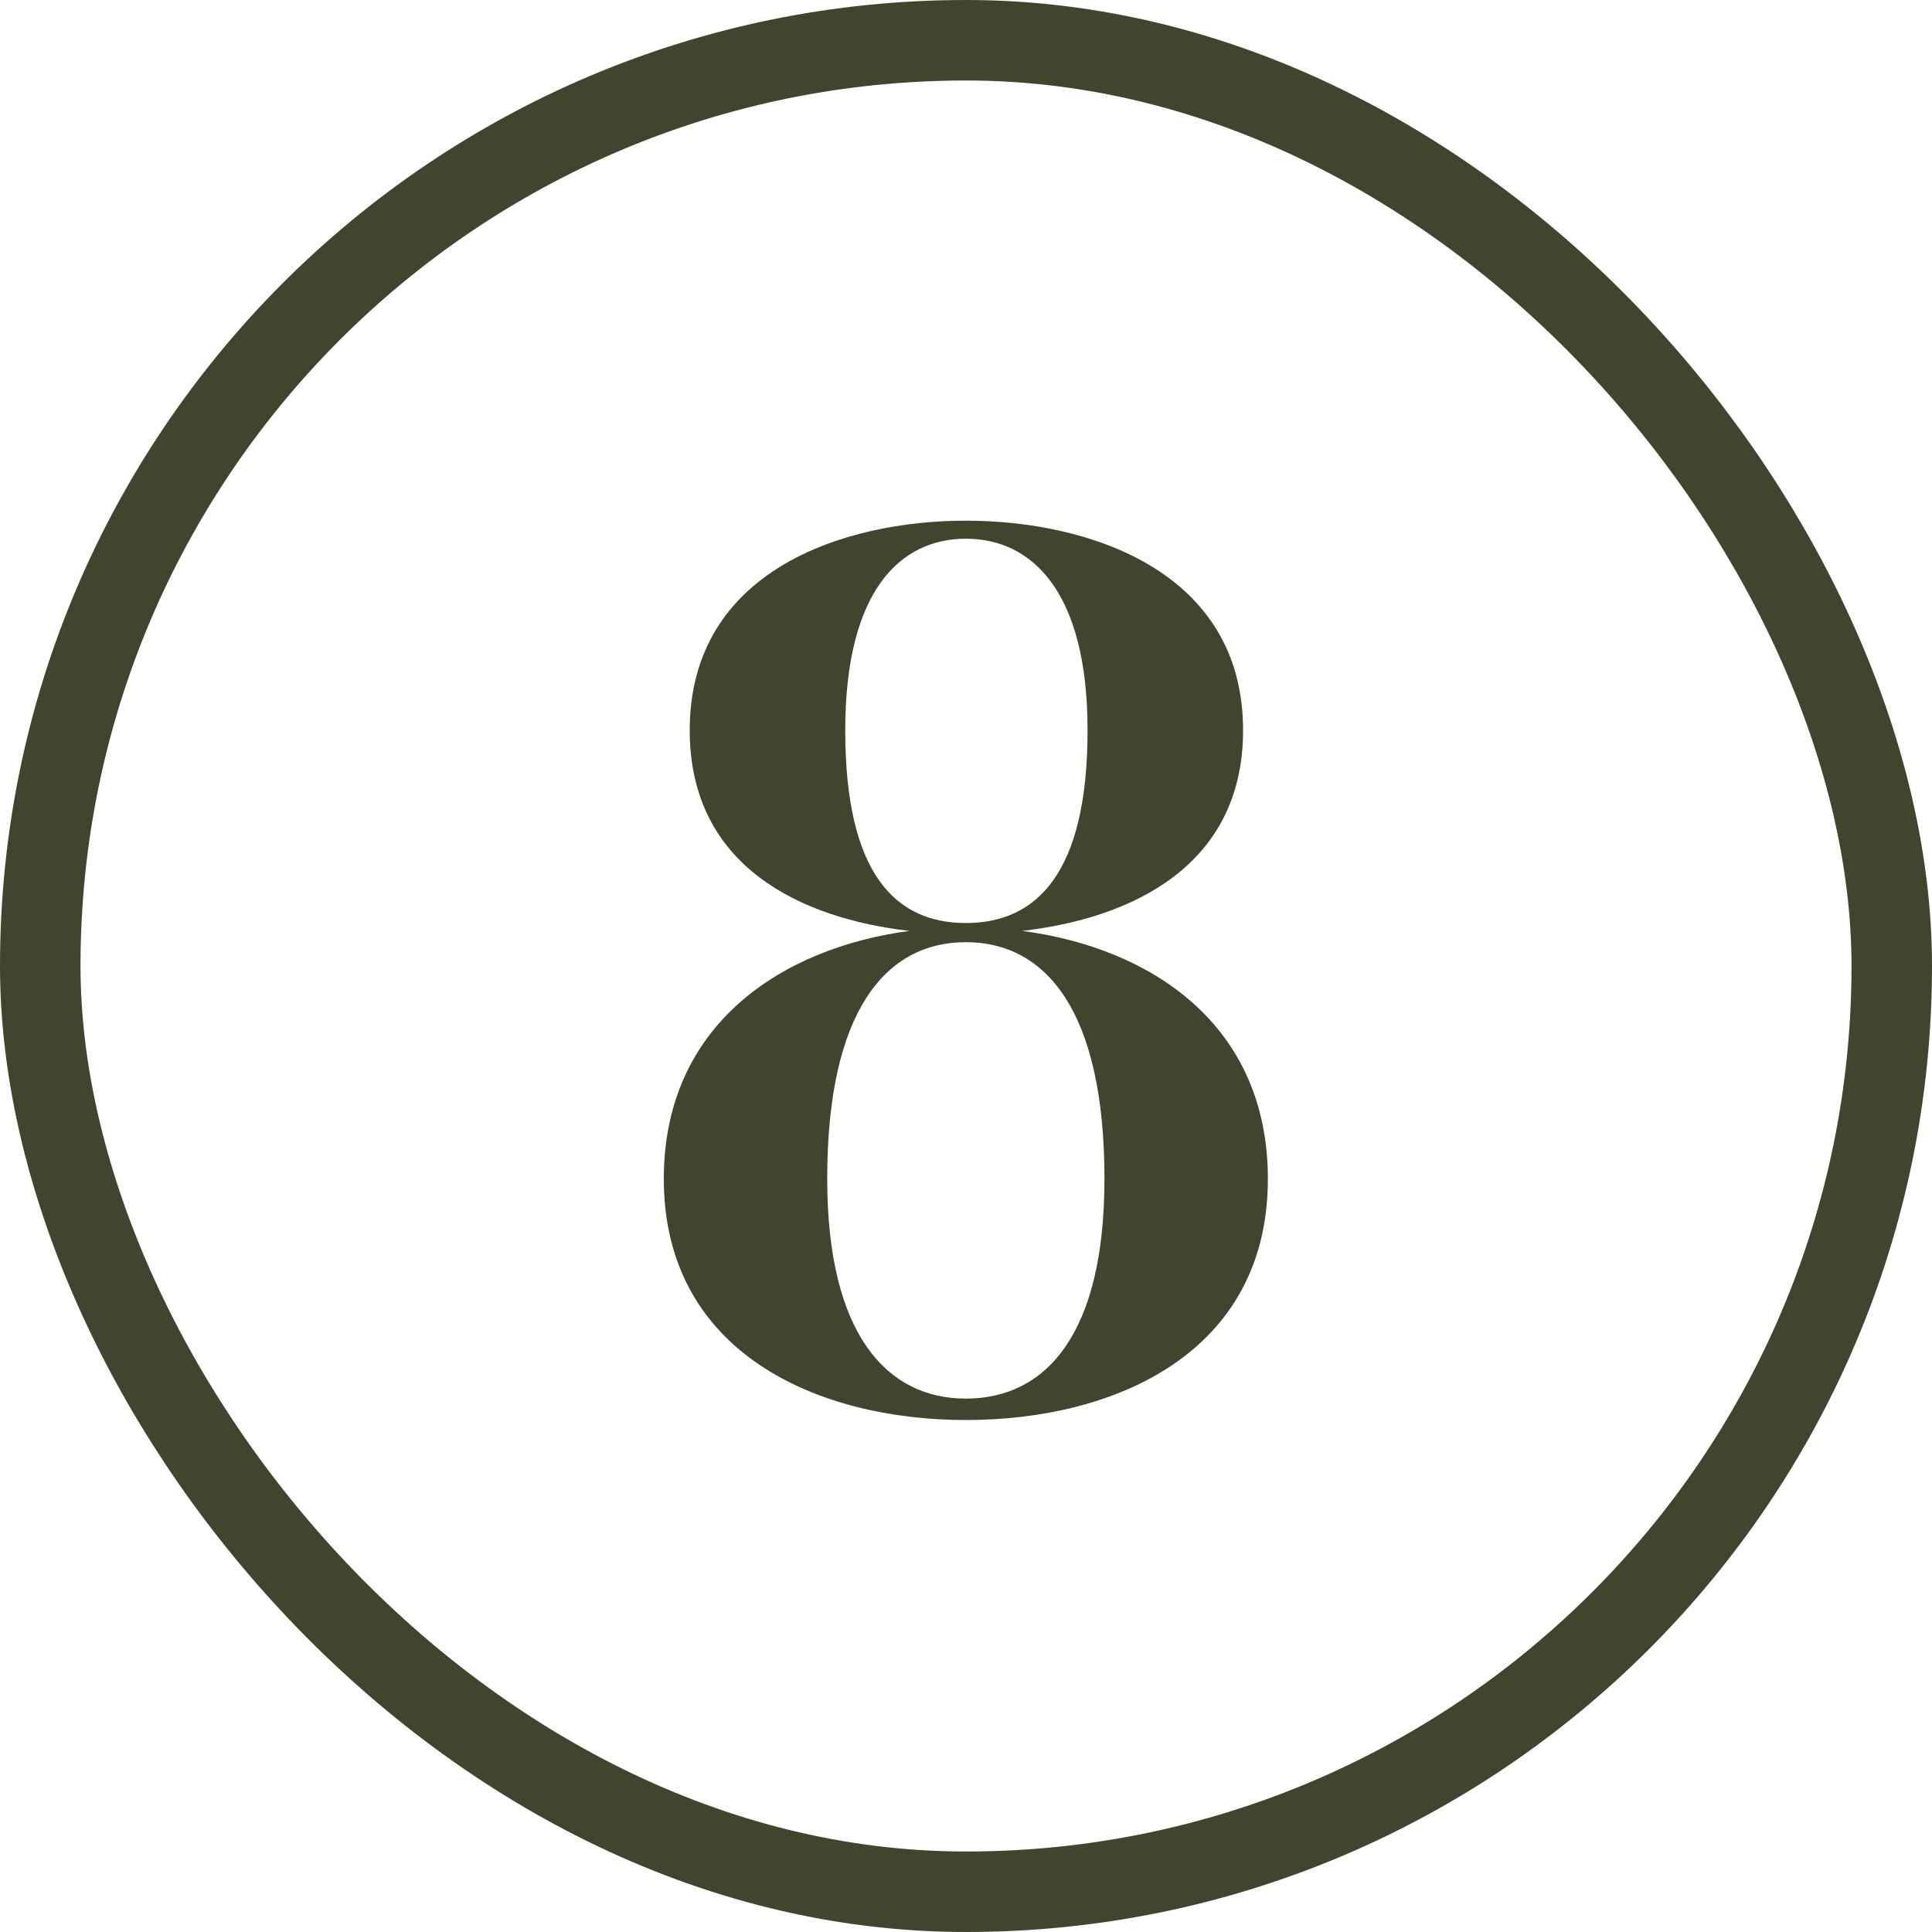 <svg xmlns="http://www.w3.org/2000/svg" width="24" height="24" viewBox="0 0 24 24" fill="none"><rect x="0.5" y="0.5" width="23" height="23" rx="11.5" stroke="#41452D"></rect><path d="M11.998 17.64C10.15 17.64 8.246 16.8 8.246 14.644C8.246 12.726 9.716 11.774 11.298 11.564C9.954 11.41 8.568 10.766 8.568 9.072C8.568 7.084 10.486 6.468 11.998 6.468C13.51 6.468 15.442 7.084 15.442 9.072C15.442 10.766 14.042 11.41 12.698 11.564C14.294 11.774 15.75 12.726 15.75 14.644C15.75 16.8 13.86 17.64 11.998 17.64ZM10.276 14.644C10.276 16.576 11.018 17.374 11.998 17.374C12.992 17.374 13.72 16.576 13.72 14.644C13.72 12.558 12.992 11.704 11.998 11.704C11.004 11.704 10.276 12.558 10.276 14.644ZM10.5 9.072C10.5 10.864 11.13 11.466 11.998 11.466C12.866 11.466 13.51 10.864 13.51 9.072C13.51 7.336 12.81 6.692 11.998 6.692C11.186 6.692 10.5 7.336 10.5 9.072Z" fill="#41452D"></path></svg>